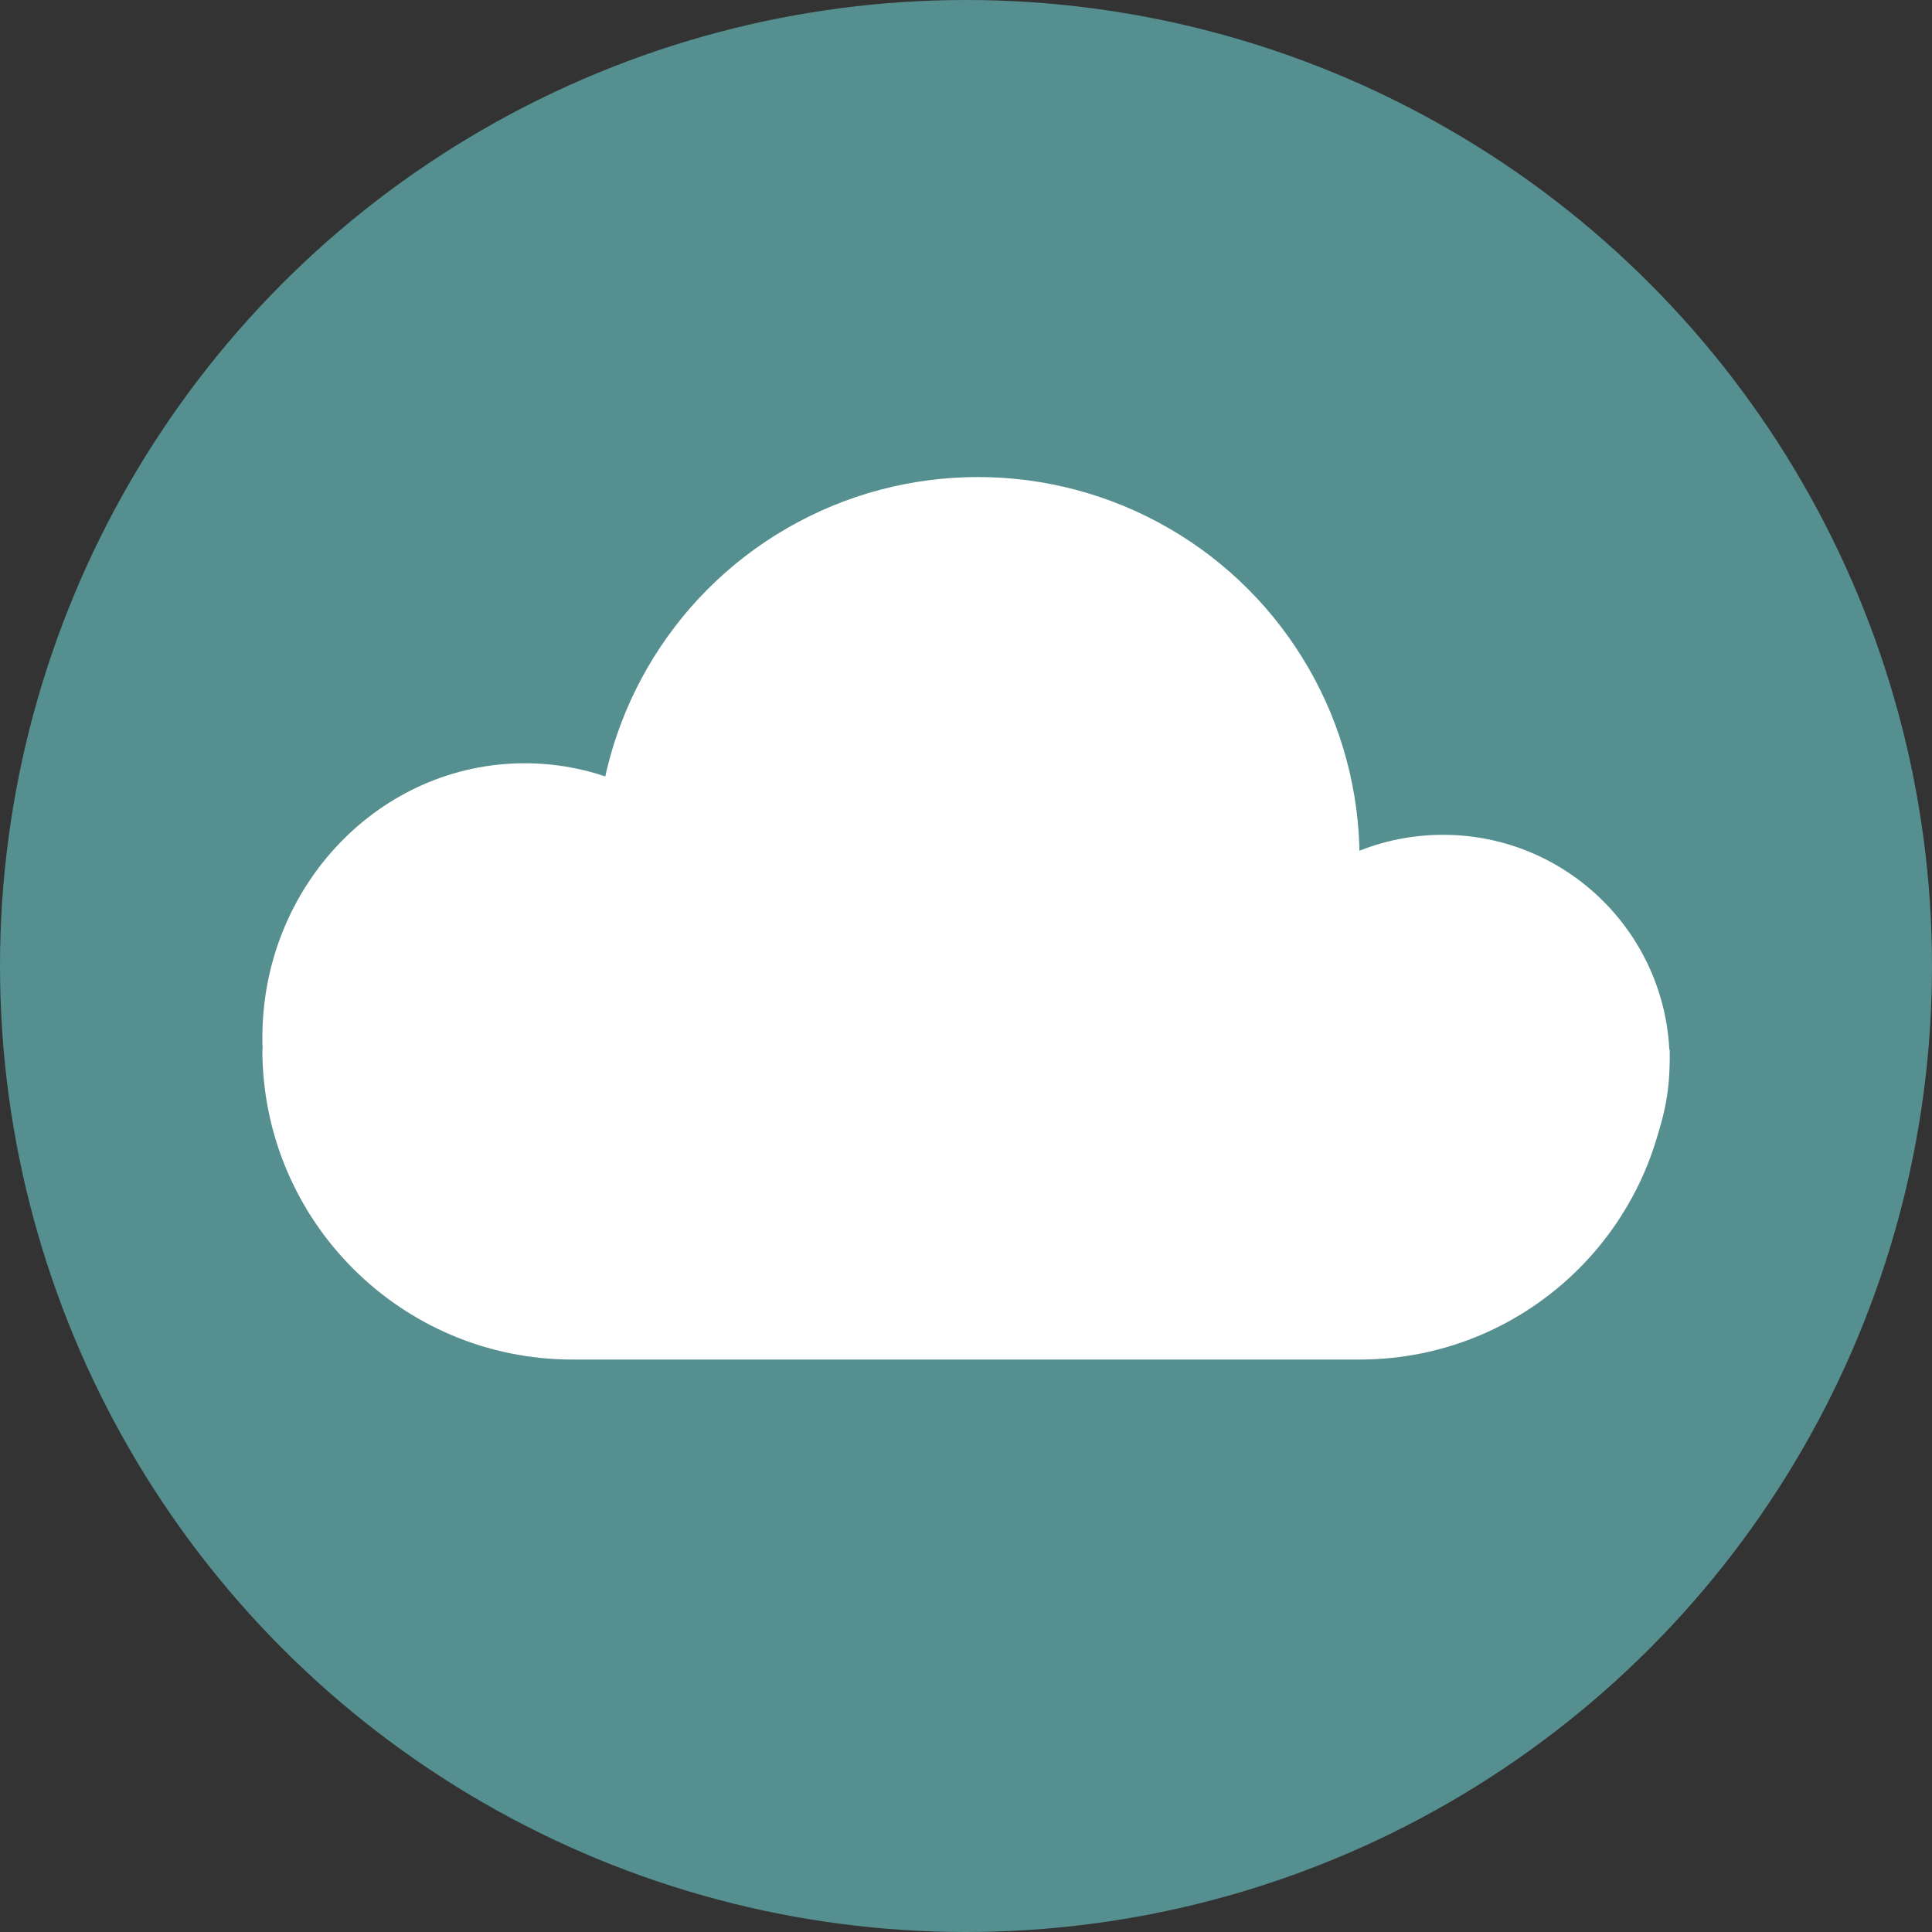 <?xml version="1.0" encoding="UTF-8"?> <svg xmlns="http://www.w3.org/2000/svg" width="81" height="81" viewBox="0 0 81 81" fill="none"><rect x="0" y="0" width="81" height="81" fill="#333333" stroke="none"/><circle cx="40.5" cy="40.5" r="40.5" fill="#568F8F"></circle><circle cx="41" cy="36" r="16" fill="white"></circle><ellipse cx="22" cy="43.5" rx="11" ry="11.5" fill="white"></ellipse><circle cx="60.5" cy="44.5" r="9.5" fill="white"></circle><path d="M11 44H70C70 51.18 64.18 57 57 57H24C16.82 57 11 51.18 11 44Z" fill="white"></path></svg> 